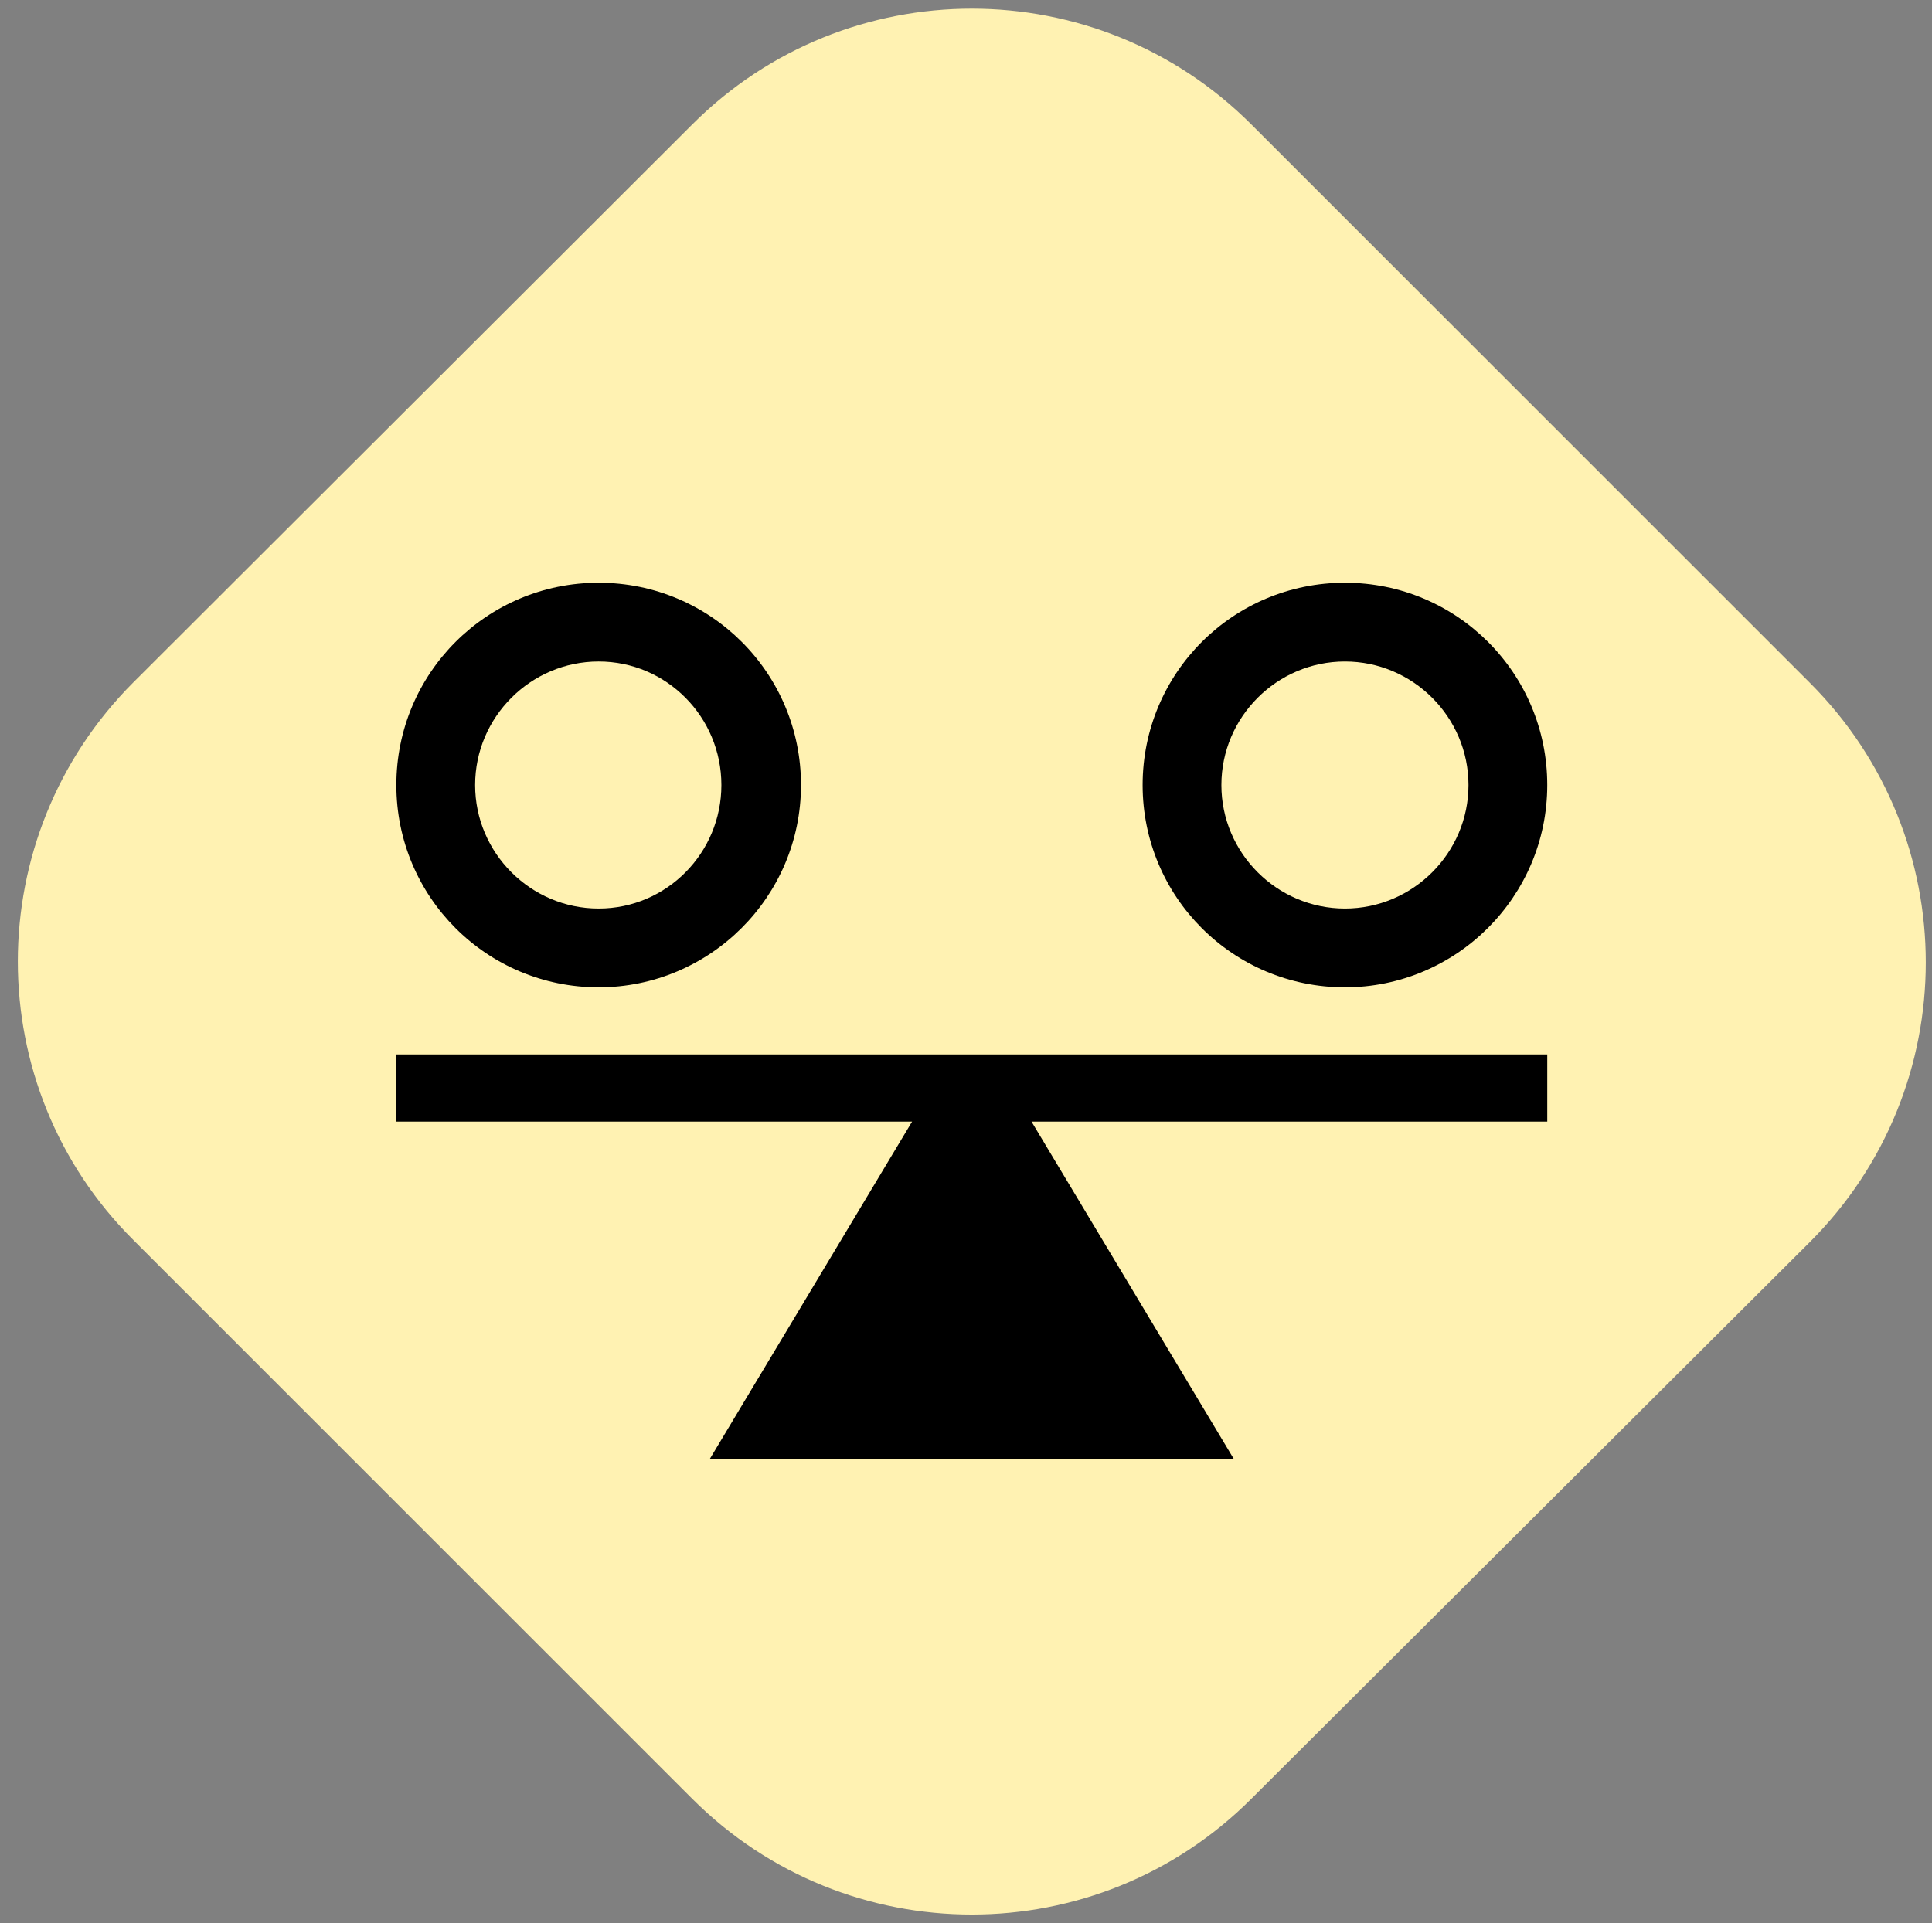 <?xml version="1.0" encoding="UTF-8"?>
<!-- Generator: Adobe Illustrator 27.8.0, SVG Export Plug-In . SVG Version: 6.00 Build 0)  -->
<svg xmlns="http://www.w3.org/2000/svg" xmlns:xlink="http://www.w3.org/1999/xlink" version="1.1" id="Layer_1" x="0px" y="0px" viewBox="0 0 233 232" style="enable-background:new 0 0 233 232;" xml:space="preserve">
<rect x="0" y="0" width="233" height="232" fill="#808080" stroke="none"/>
<style type="text/css">
	.st0{fill:#FFF2B2;}
</style>
<g>
	<path class="st0" d="M16.1,82.3L83.5,15c18.6-18.6,48.8-18.6,67.4,0l67.4,67.4c18.6,18.6,18.6,48.8,0,67.4L150.9,217   c-18.6,18.6-48.8,18.6-67.4,0l-67.4-67.4C-2.5,131.1-2.5,100.9,16.1,82.3z"></path>
</g>
<g>
	<path d="M47.8,127.2v8.1H110L85.6,176h63.2l-24.4-40.7h62.2v-8.1H47.8z"></path>
</g>
<g>
	<path d="M72.2,119.1c-13.5,0-24.4-10.9-24.4-24.4s10.9-24.4,24.4-24.4s24.4,10.9,24.4,24.4S85.6,119.1,72.2,119.1z M72.2,79.8   c-8.2,0-14.9,6.7-14.9,14.9s6.7,14.9,14.9,14.9S87,102.9,87,94.7S80.4,79.8,72.2,79.8z"></path>
</g>
<g>
	<path d="M162.2,119.1c-13.5,0-24.4-10.9-24.4-24.4s10.9-24.4,24.4-24.4c13.5,0,24.4,10.9,24.4,24.4S175.6,119.1,162.2,119.1z    M162.2,79.8c-8.2,0-14.9,6.7-14.9,14.9s6.7,14.9,14.9,14.9c8.2,0,14.9-6.7,14.9-14.9S170.4,79.8,162.2,79.8z"></path>
</g>
</svg>
